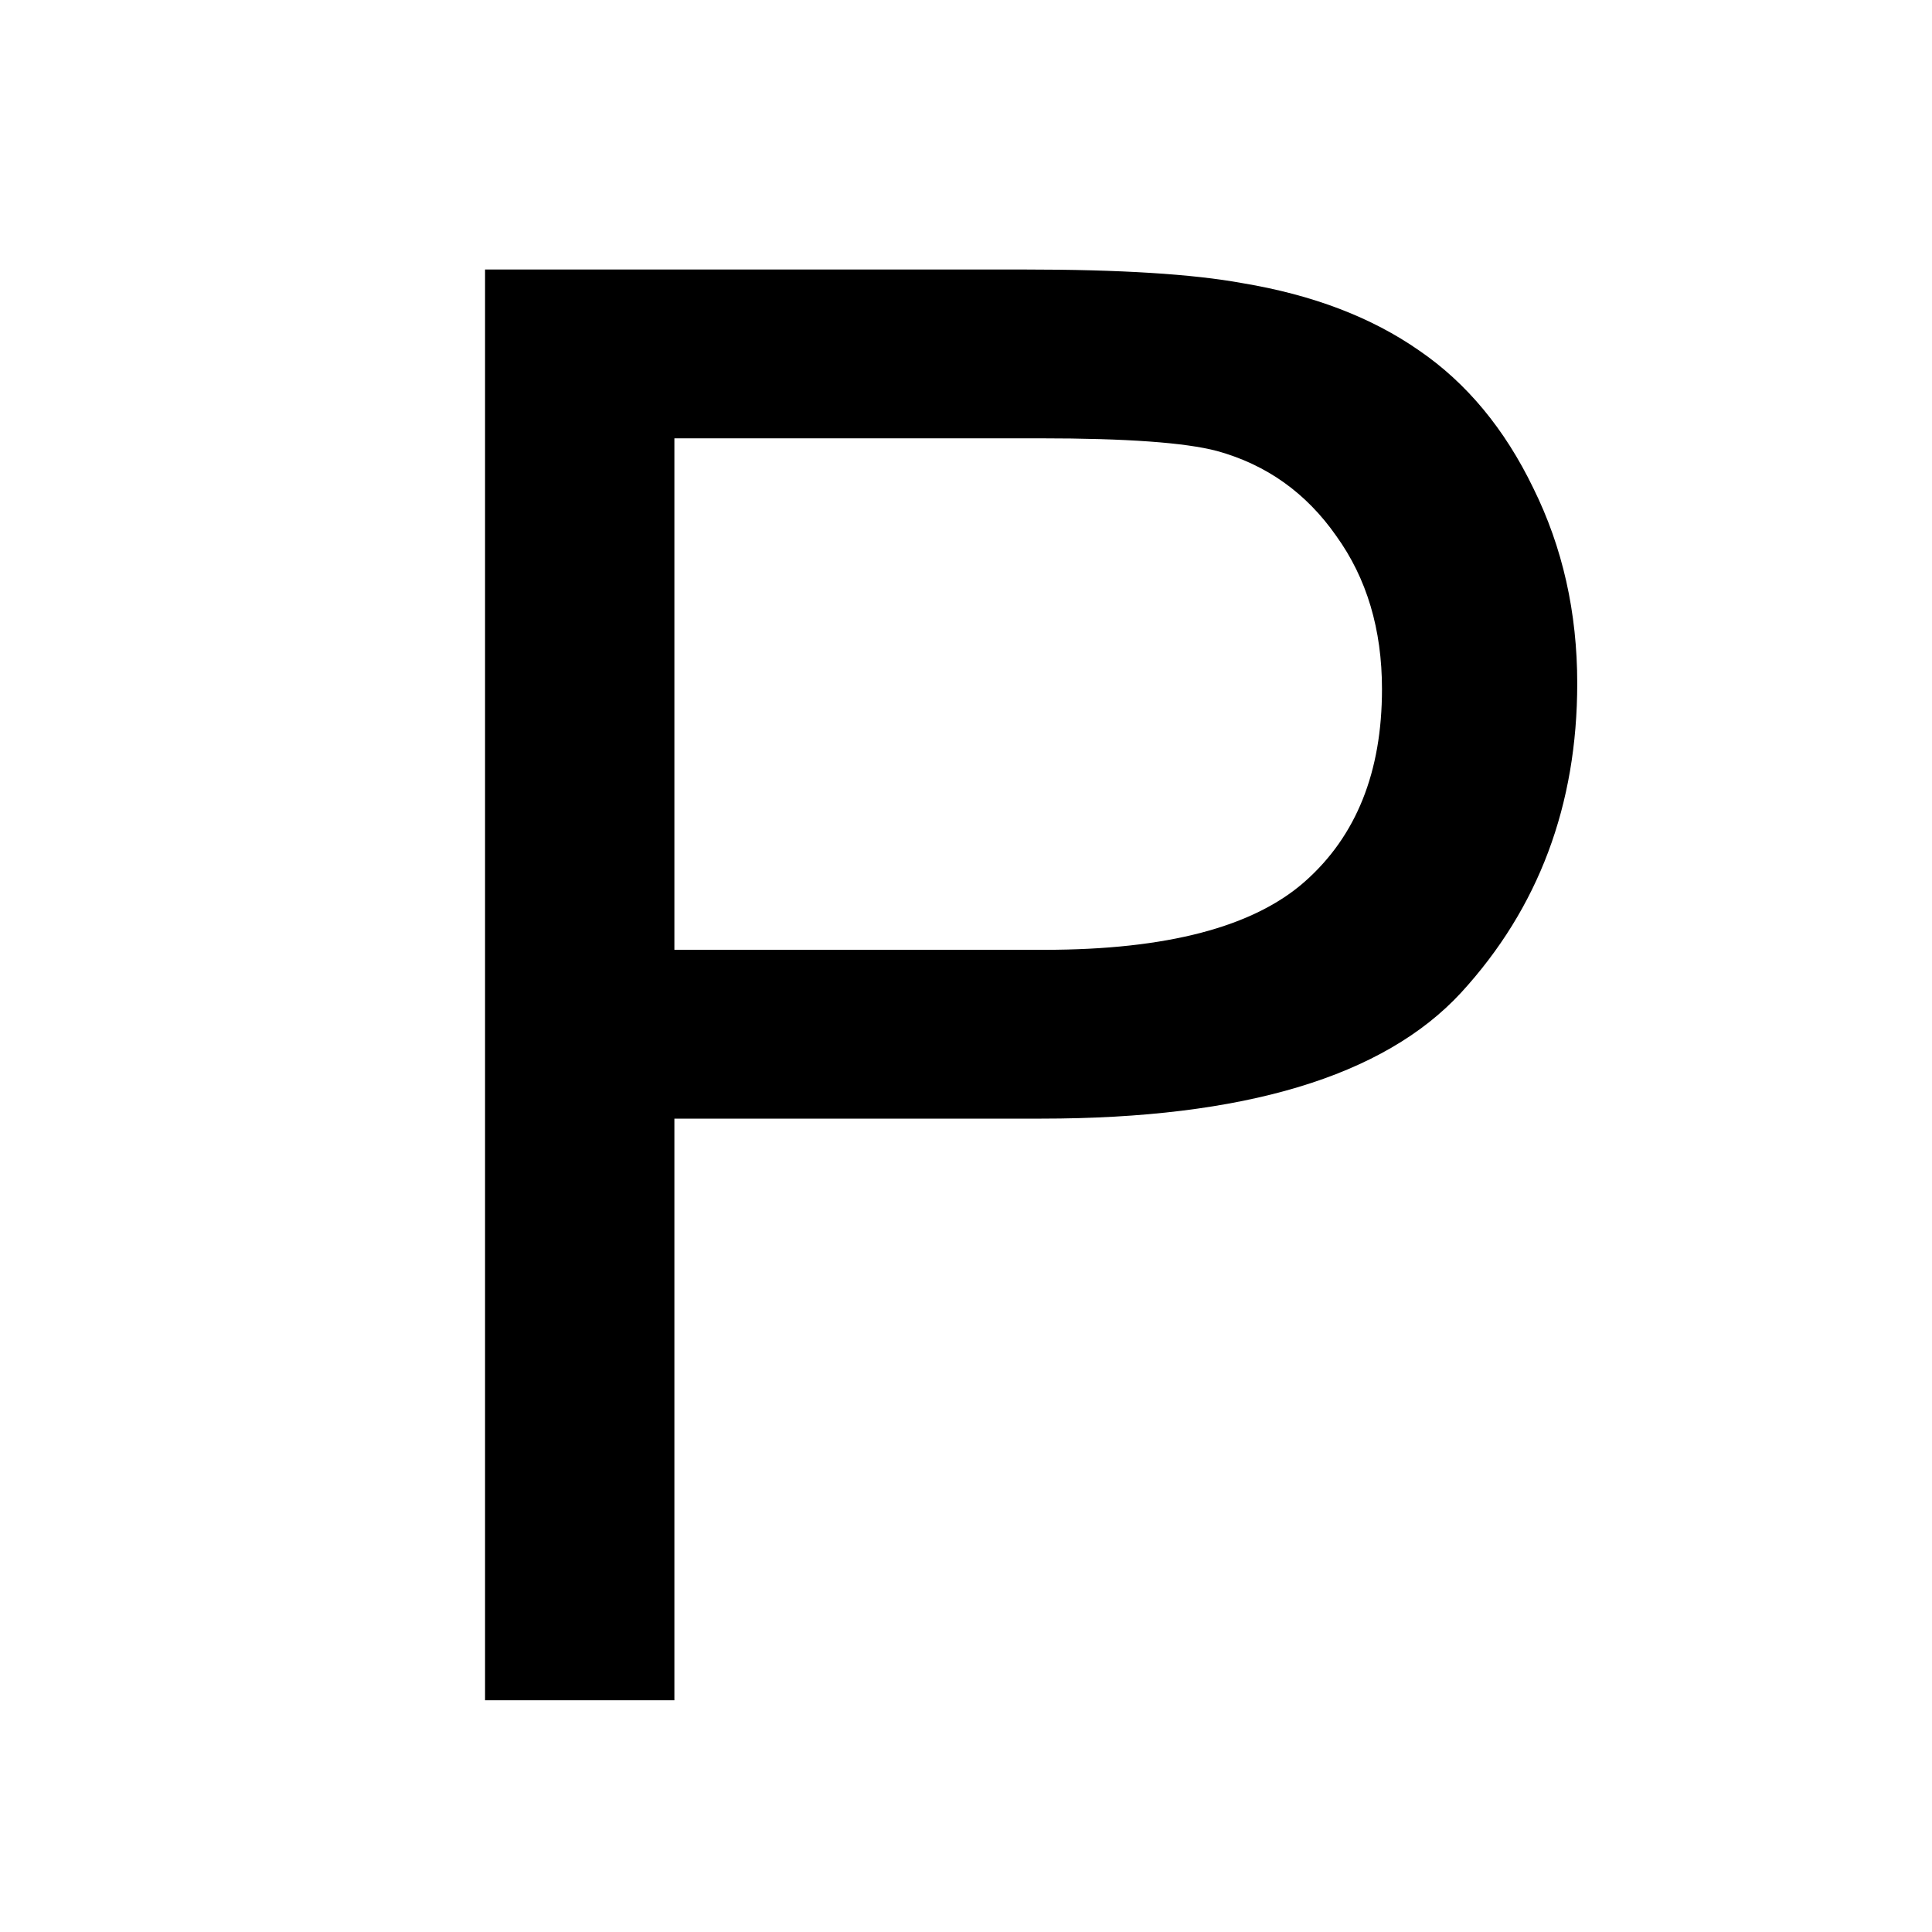 <svg width="16" height="16" viewBox="0 0 16 16" fill="none" xmlns="http://www.w3.org/2000/svg">
<rect x="0" y="0" width="16" height="16" fill="#808080" stroke="none"/>
<g clip-path="url(#clip0_203_16)">
<rect width="16" height="16" fill="white"/>
<path d="M4.017 14.081V2.232H8.487C9.274 2.232 9.875 2.269 10.29 2.345C10.872 2.442 11.359 2.628 11.753 2.903C12.146 3.172 12.461 3.552 12.698 4.042C12.941 4.533 13.062 5.072 13.062 5.659C13.062 6.667 12.742 7.521 12.1 8.221C11.459 8.916 10.3 9.264 8.625 9.264H5.585V14.081H4.017ZM5.585 7.866H8.649C9.662 7.866 10.381 7.677 10.807 7.3C11.233 6.923 11.445 6.392 11.445 5.707C11.445 5.212 11.319 4.789 11.066 4.438C10.818 4.083 10.489 3.848 10.079 3.735C9.815 3.665 9.328 3.63 8.617 3.63H5.585V7.866Z" fill="black"/>
</g>
<defs>
<clipPath id="clip0_203_16">
<rect width="16" height="16" fill="white"/>
</clipPath>
</defs>
</svg>
